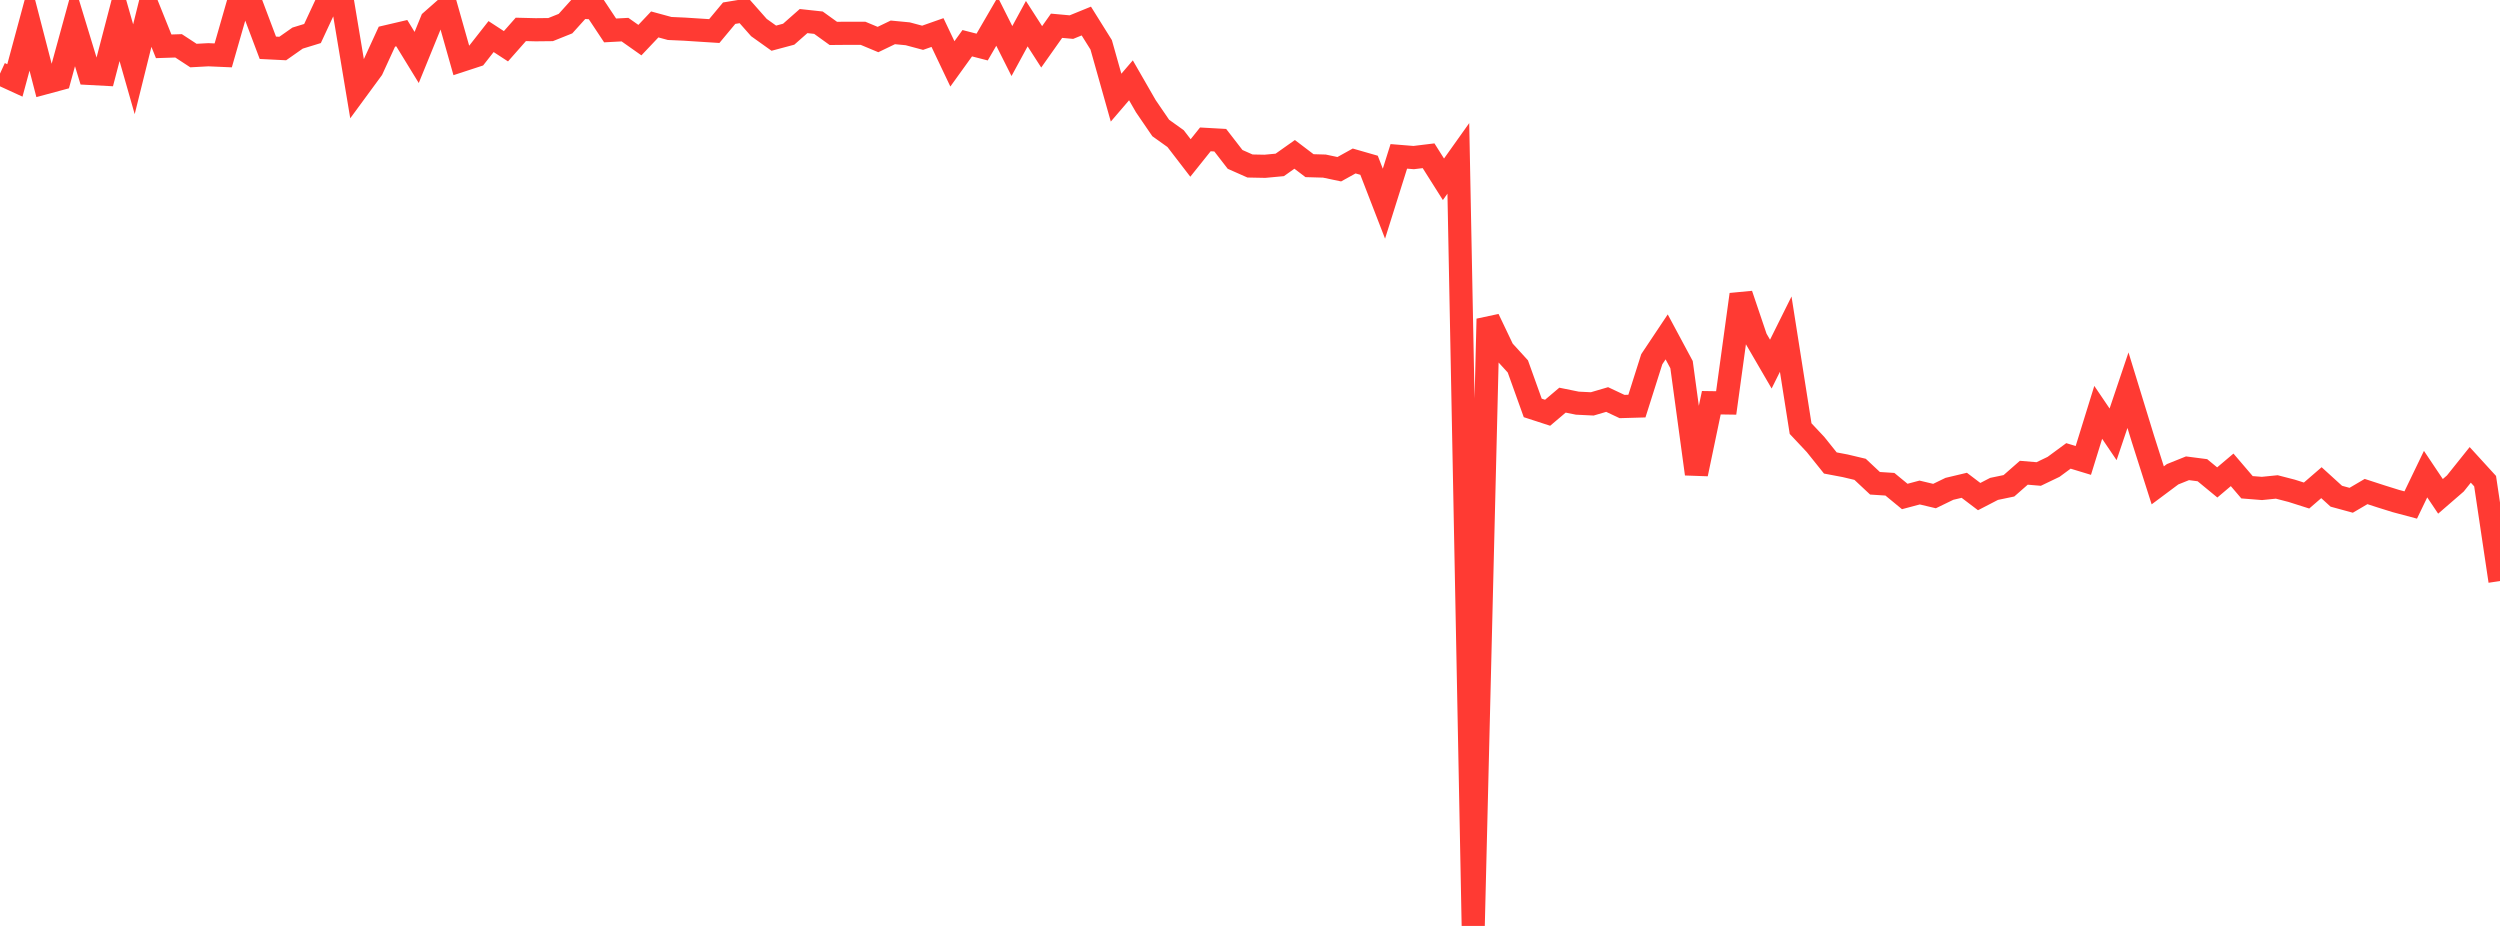 <?xml version="1.0" standalone="no"?>
<!DOCTYPE svg PUBLIC "-//W3C//DTD SVG 1.1//EN" "http://www.w3.org/Graphics/SVG/1.1/DTD/svg11.dtd">

<svg width="135" height="50" viewBox="0 0 135 50" preserveAspectRatio="none" 
  xmlns="http://www.w3.org/2000/svg"
  xmlns:xlink="http://www.w3.org/1999/xlink">


<polyline points="0.0, 3.974 0.804, 4.343 1.607, 1.37 2.411, 4.476 3.214, 4.259 4.018, 1.327 4.821, 3.964 5.625, 4.007 6.429, 0.926 7.232, 3.74 8.036, 0.501 8.839, 2.501 9.643, 2.475 10.446, 3 11.25, 2.956 12.054, 2.991 12.857, 0.193 13.661, 0.45 14.464, 2.58 15.268, 2.62 16.071, 2.057 16.875, 1.81 17.679, 0.083 18.482, 0.0 19.286, 4.824 20.089, 3.73 20.893, 1.979 21.696, 1.791 22.5, 3.103 23.304, 1.131 24.107, 0.423 24.911, 3.263 25.714, 3 26.518, 1.975 27.321, 2.498 28.125, 1.587 28.929, 1.607 29.732, 1.598 30.536, 1.276 31.339, 0.386 32.143, 0.432 32.946, 1.643 33.75, 1.6 34.554, 2.167 35.357, 1.319 36.161, 1.538 36.964, 1.574 37.768, 1.626 38.571, 1.677 39.375, 0.712 40.179, 0.579 40.982, 1.488 41.786, 2.062 42.589, 1.847 43.393, 1.138 44.196, 1.225 45.0, 1.804 45.804, 1.797 46.607, 1.799 47.411, 2.135 48.214, 1.748 49.018, 1.825 49.821, 2.04 50.625, 1.757 51.429, 3.449 52.232, 2.334 53.036, 2.541 53.839, 1.158 54.643, 2.757 55.446, 1.278 56.25, 2.529 57.054, 1.391 57.857, 1.464 58.661, 1.136 59.464, 2.421 60.268, 5.273 61.071, 4.337 61.875, 5.735 62.679, 6.911 63.482, 7.485 64.286, 8.53 65.089, 7.526 65.893, 7.571 66.696, 8.608 67.5, 8.964 68.304, 8.98 69.107, 8.905 69.911, 8.336 70.714, 8.946 71.518, 8.969 72.321, 9.138 73.125, 8.693 73.929, 8.924 74.732, 10.999 75.536, 8.444 76.339, 8.509 77.143, 8.411 77.946, 9.682 78.75, 8.552 79.554, 50.0 80.357, 17.222 81.161, 18.907 81.964, 19.787 82.768, 22.028 83.571, 22.289 84.375, 21.608 85.179, 21.771 85.982, 21.81 86.786, 21.574 87.589, 21.952 88.393, 21.929 89.196, 19.397 90.0, 18.192 90.804, 19.691 91.607, 25.592 92.411, 21.747 93.214, 21.759 94.018, 15.904 94.821, 18.279 95.625, 19.662 96.429, 18.044 97.232, 23.144 98.036, 24 98.839, 25.001 99.643, 25.153 100.446, 25.344 101.25, 26.097 102.054, 26.149 102.857, 26.81 103.661, 26.596 104.464, 26.787 105.268, 26.397 106.071, 26.206 106.875, 26.816 107.679, 26.4 108.482, 26.233 109.286, 25.528 110.089, 25.596 110.893, 25.21 111.696, 24.619 112.5, 24.863 113.304, 22.267 114.107, 23.454 114.911, 21.07 115.714, 23.686 116.518, 26.209 117.321, 25.61 118.125, 25.287 118.929, 25.391 119.732, 26.052 120.536, 25.372 121.339, 26.312 122.143, 26.376 122.946, 26.295 123.75, 26.503 124.554, 26.759 125.357, 26.065 126.161, 26.796 126.964, 27.015 127.768, 26.543 128.571, 26.804 129.375, 27.055 130.179, 27.27 130.982, 25.603 131.786, 26.803 132.589, 26.108 133.393, 25.103 134.196, 25.982 135.0, 31.377" fill="none" stroke="#ff3a33" stroke-width="1.25"/>

</svg>